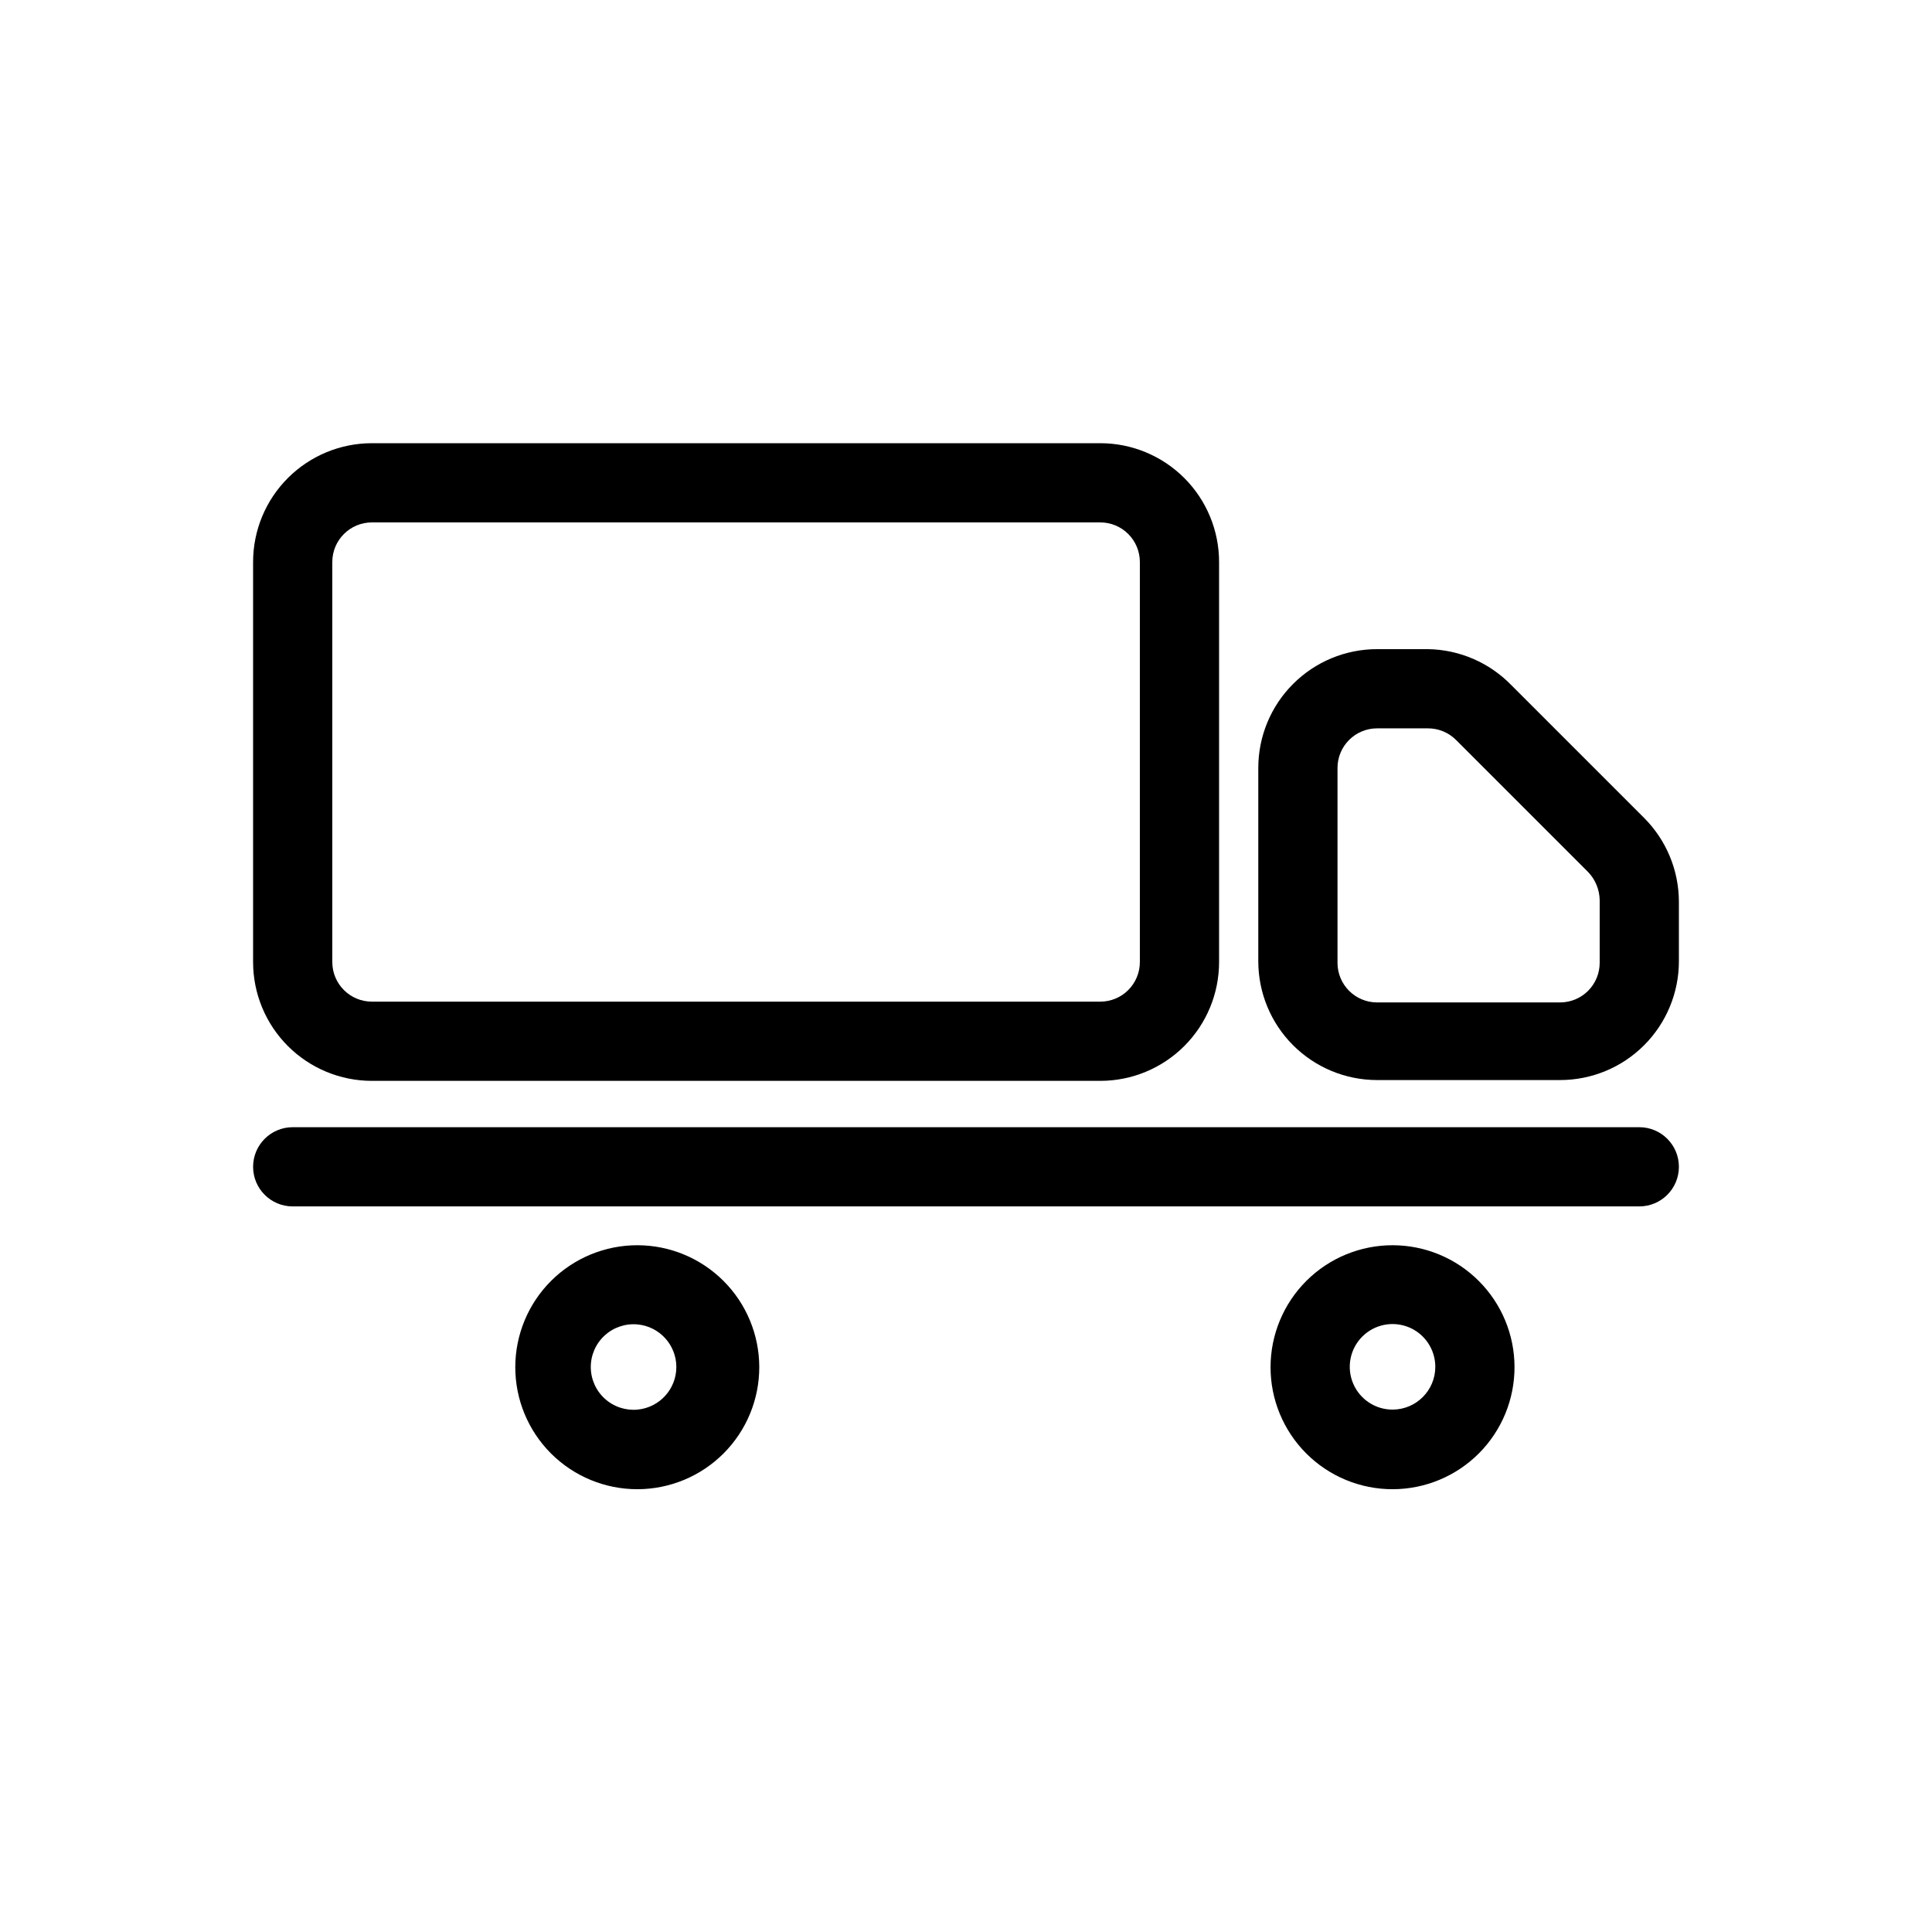 <?xml version="1.0" encoding="UTF-8"?>
<!-- The Best Svg Icon site in the world: iconSvg.co, Visit us! https://iconsvg.co -->
<svg fill="#000000" width="800px" height="800px" version="1.1" viewBox="144 144 512 512" xmlns="http://www.w3.org/2000/svg">
 <g>
  <path d="m578.43 442.72h-356.86c-5.797 0-10.496 4.699-10.496 10.496s4.699 10.496 10.496 10.496h356.86c5.797 0 10.496-4.699 10.496-10.496s-4.699-10.496-10.496-10.496z"/>
  <path d="m312.99 474c-8.586-0.027-16.832 3.359-22.918 9.418-6.082 6.059-9.508 14.289-9.516 22.875-0.012 8.586 3.398 16.82 9.469 22.895 6.07 6.07 14.309 9.477 22.895 9.469 8.586-0.012 16.812-3.434 22.871-9.52 6.059-6.086 9.449-14.328 9.422-22.914-0.031-8.539-3.434-16.719-9.469-22.754-6.039-6.039-14.219-9.441-22.754-9.469zm0 43.559c-3.184 0.305-6.348-0.742-8.711-2.891-2.367-2.148-3.715-5.199-3.715-8.395 0-3.195 1.348-6.242 3.715-8.391 2.363-2.148 5.527-3.199 8.711-2.891 5.809 0.559 10.246 5.445 10.246 11.281 0 5.84-4.438 10.723-10.246 11.285z"/>
  <path d="m513.14 474c-8.586-0.027-16.828 3.359-22.914 9.418-6.082 6.059-9.508 14.289-9.516 22.875-0.012 8.586 3.394 16.82 9.469 22.895 6.07 6.07 14.305 9.477 22.891 9.469 8.586-0.012 16.816-3.434 22.875-9.52 6.059-6.086 9.445-14.328 9.418-22.914-0.027-8.539-3.43-16.719-9.469-22.754-6.035-6.039-14.215-9.441-22.754-9.469zm0 43.559c-4.594 0.043-8.758-2.691-10.547-6.926-1.785-4.231-0.844-9.125 2.391-12.387 3.234-3.266 8.117-4.254 12.367-2.508 4.246 1.75 7.019 5.891 7.019 10.484 0 6.219-5.008 11.277-11.23 11.336z"/>
  <path d="m242.56 430.44h193.02c8.352 0 16.363-3.316 22.266-9.223 5.906-5.906 9.223-13.914 9.223-22.266v-106.01c0-8.352-3.316-16.359-9.223-22.266-5.902-5.902-13.914-9.223-22.266-9.223h-193.02c-8.352 0-16.359 3.32-22.266 9.223-5.906 5.906-9.223 13.914-9.223 22.266v106.01c0 8.352 3.316 16.359 9.223 22.266s13.914 9.223 22.266 9.223zm-10.496-137.5c0-5.797 4.699-10.496 10.496-10.496h193.02c2.785 0 5.457 1.105 7.422 3.074 1.969 1.969 3.074 4.641 3.074 7.422v106.01c0 2.785-1.105 5.453-3.074 7.422-1.965 1.969-4.637 3.074-7.422 3.074h-193.02c-5.797 0-10.496-4.699-10.496-10.496z"/>
  <path d="m579.69 360.74-35.059-35.059v0.004c-5.828-6.062-13.84-9.539-22.25-9.656h-13.434c-8.352 0-16.363 3.316-22.266 9.223-5.906 5.902-9.223 13.914-9.223 22.266v51.219c0 8.352 3.316 16.359 9.223 22.266 5.902 5.906 13.914 9.223 22.266 9.223h48.488c8.352 0 16.363-3.316 22.266-9.223 5.906-5.906 9.223-13.914 9.223-22.266v-15.742c-0.008-8.348-3.328-16.352-9.234-22.254zm-11.758 38.418c0 2.781-1.105 5.453-3.074 7.422s-4.637 3.074-7.422 3.074h-48.488c-5.797 0-10.496-4.699-10.496-10.496v-51.641c0-5.797 4.699-10.496 10.496-10.496h13.434c2.789-0.016 5.473 1.078 7.453 3.043l35.059 35.059-0.004-0.004c1.918 2.012 3.004 4.676 3.043 7.453z"/>
 </g>
</svg>